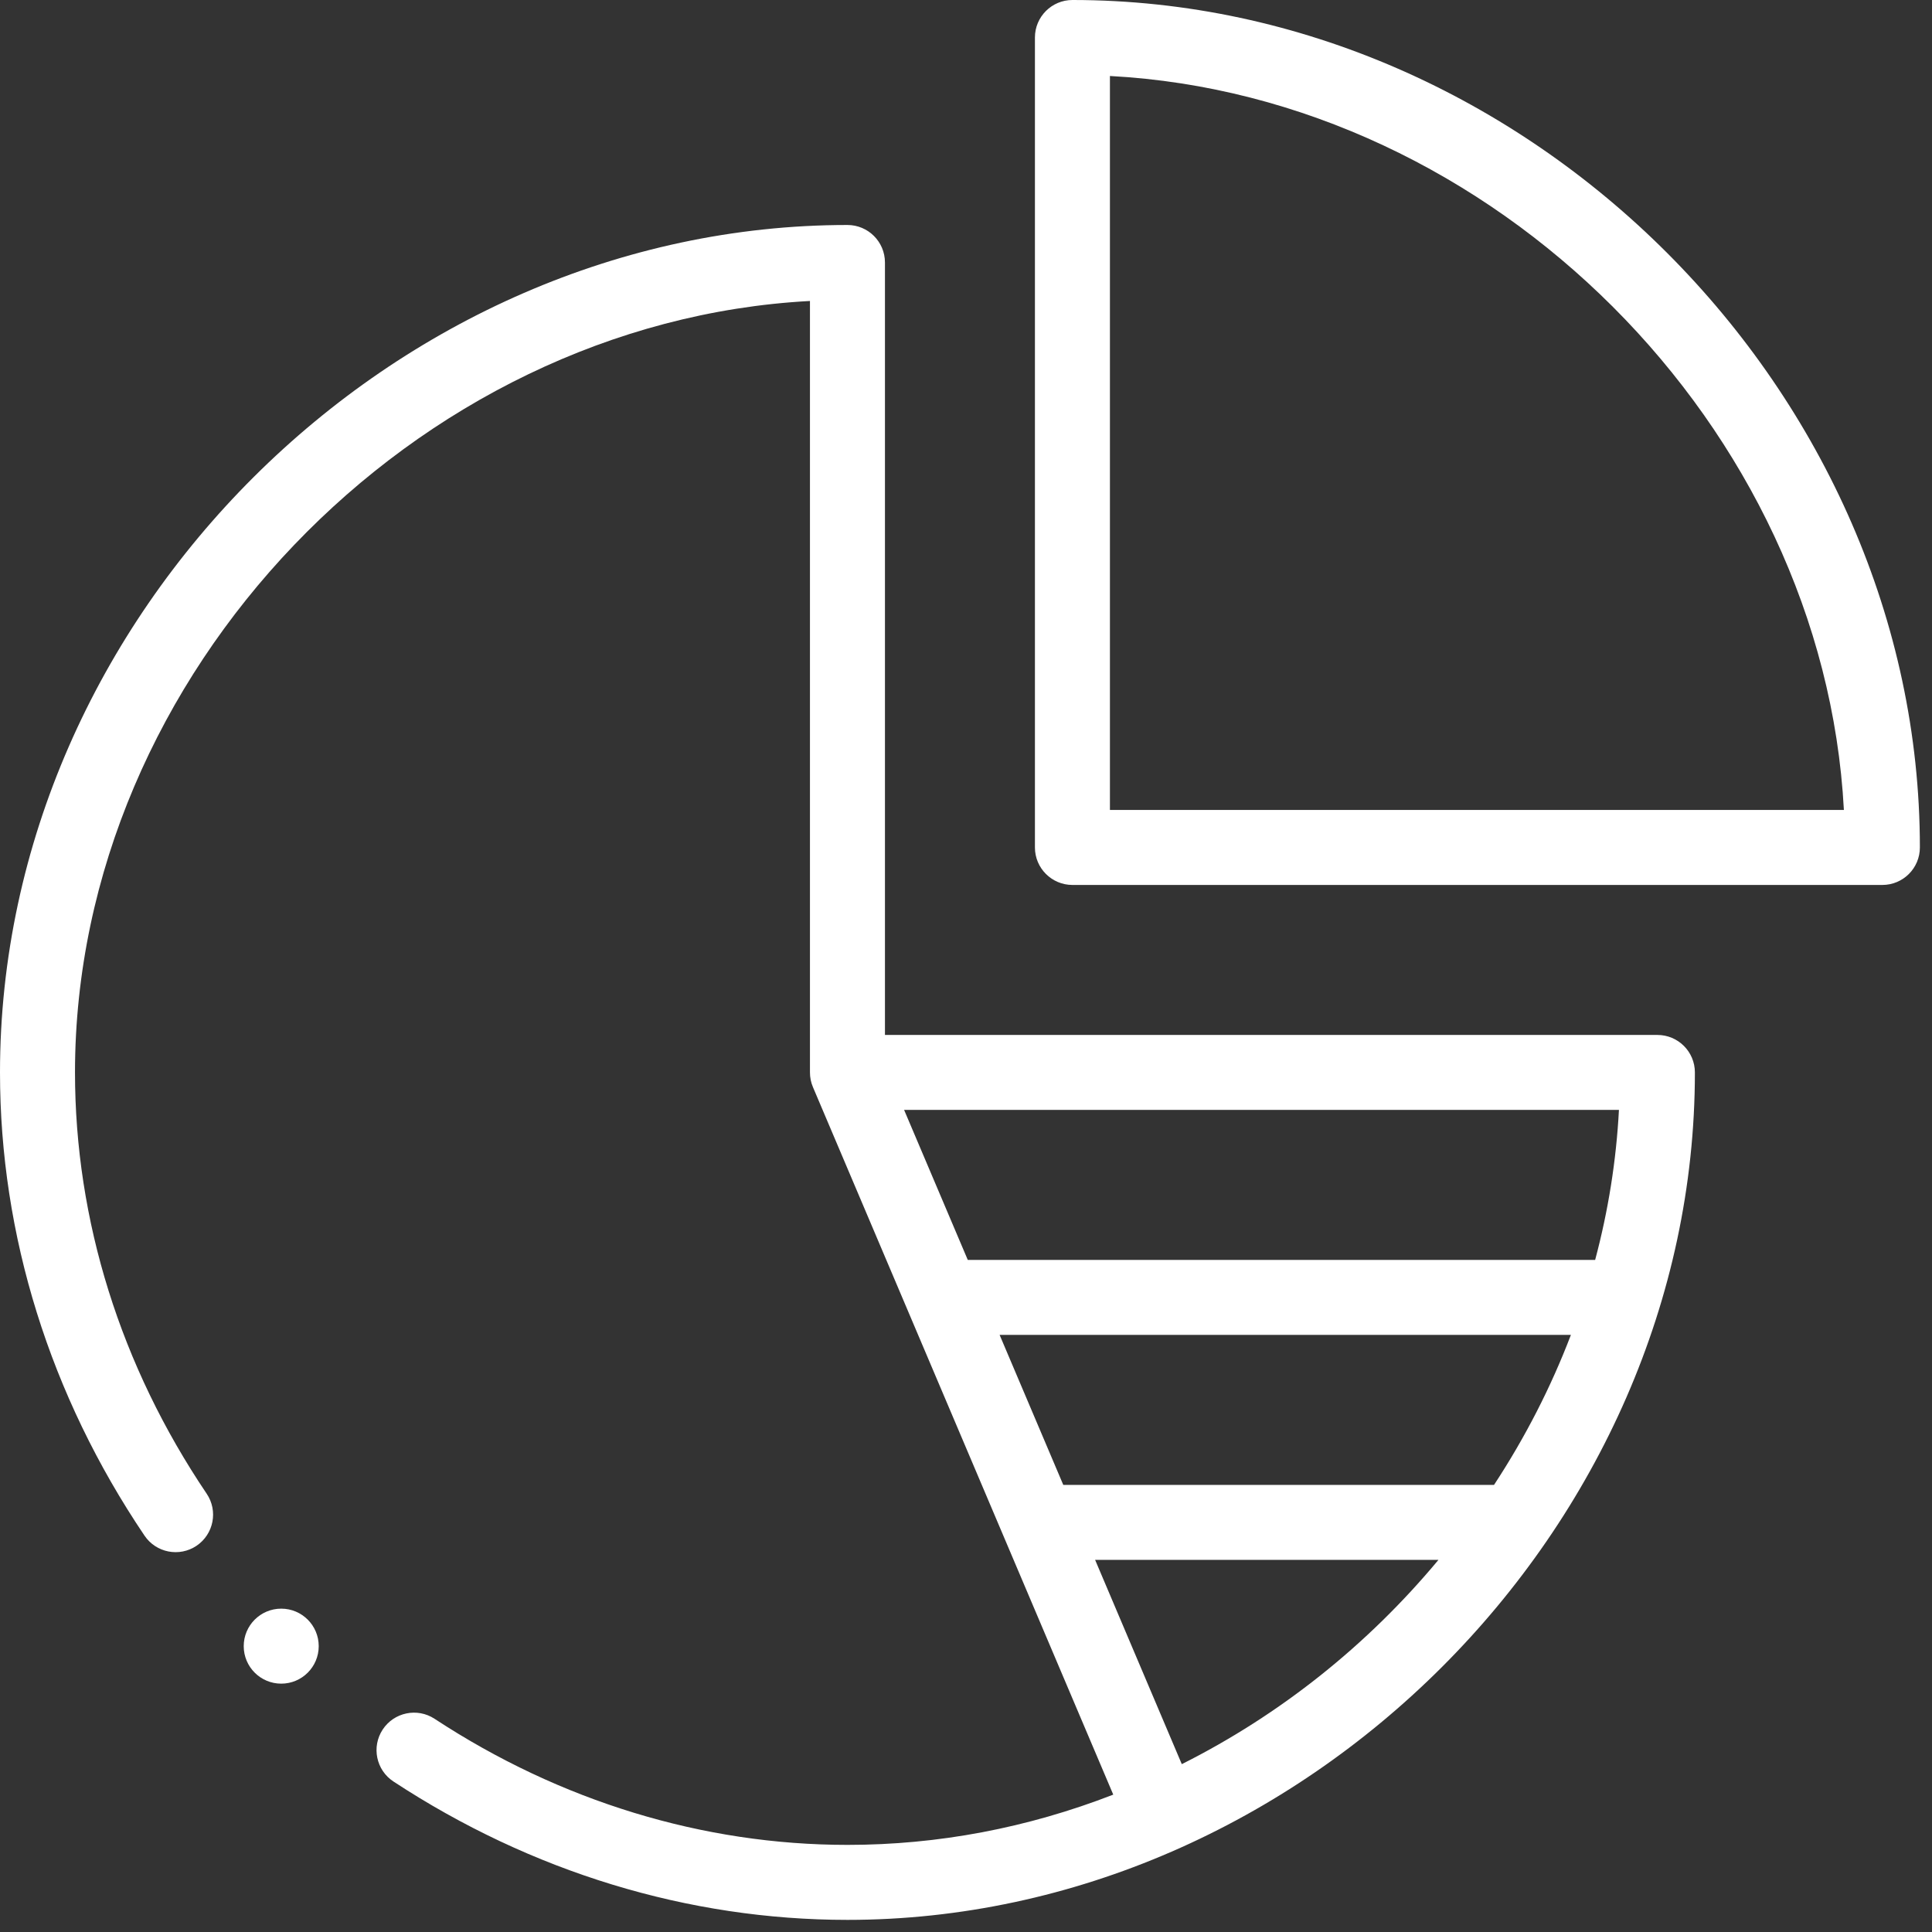 <svg width="99" height="99" viewBox="0 0 99 99" fill="none" xmlns="http://www.w3.org/2000/svg">
<rect x="0" y="0" width="99" height="99" fill="#333333" stroke="none"/>
<path d="M98.379 43.425C98.379 20.125 78.353 0 54.954 0C53.893 0 53.032 0.86 53.032 1.921V43.425C53.032 44.486 53.893 45.347 54.954 45.347H96.457C97.519 45.347 98.379 44.486 98.379 43.425ZM56.875 41.504V3.894C76.512 4.94 93.439 21.867 94.485 41.504H56.875Z" fill="white"/>
<path d="M14.411 86.274C15.472 86.274 16.332 85.414 16.332 84.353C16.332 83.291 15.472 82.431 14.411 82.431C13.35 82.431 12.489 83.291 12.489 84.353C12.489 85.414 13.35 86.274 14.411 86.274Z" fill="white"/>
<path d="M10.072 79.208C10.952 78.614 11.184 77.42 10.59 76.54C6.176 69.997 3.843 62.532 3.843 54.954C3.843 34.511 21.229 16.503 41.504 15.423V54.947C41.503 55.205 41.553 55.464 41.659 55.711C41.709 55.829 57.029 91.919 57.046 91.961C52.645 93.669 48.071 94.536 43.425 94.536C36.023 94.536 28.708 92.302 22.27 88.076C21.383 87.493 20.192 87.74 19.609 88.627C19.027 89.515 19.274 90.706 20.161 91.288C27.228 95.927 35.272 98.379 43.425 98.379C66.723 98.379 86.85 78.34 86.85 54.954C86.85 53.893 85.99 53.033 84.929 53.033H45.347V13.45C45.347 12.389 44.486 11.529 43.425 11.529C20.194 11.529 0 31.494 0 54.954C0 63.301 2.56 71.509 7.405 78.689C7.998 79.569 9.193 79.801 10.072 79.208ZM76.557 76.09H54.485L51.222 68.402H80.497C79.476 71.078 78.157 73.652 76.557 76.09ZM60.558 90.399L56.116 79.931H73.71C70.069 84.305 65.596 87.868 60.558 90.399ZM81.739 64.561H49.591L46.328 56.874H82.958C82.822 59.461 82.413 62.034 81.739 64.561Z" fill="white"/>
</svg>
